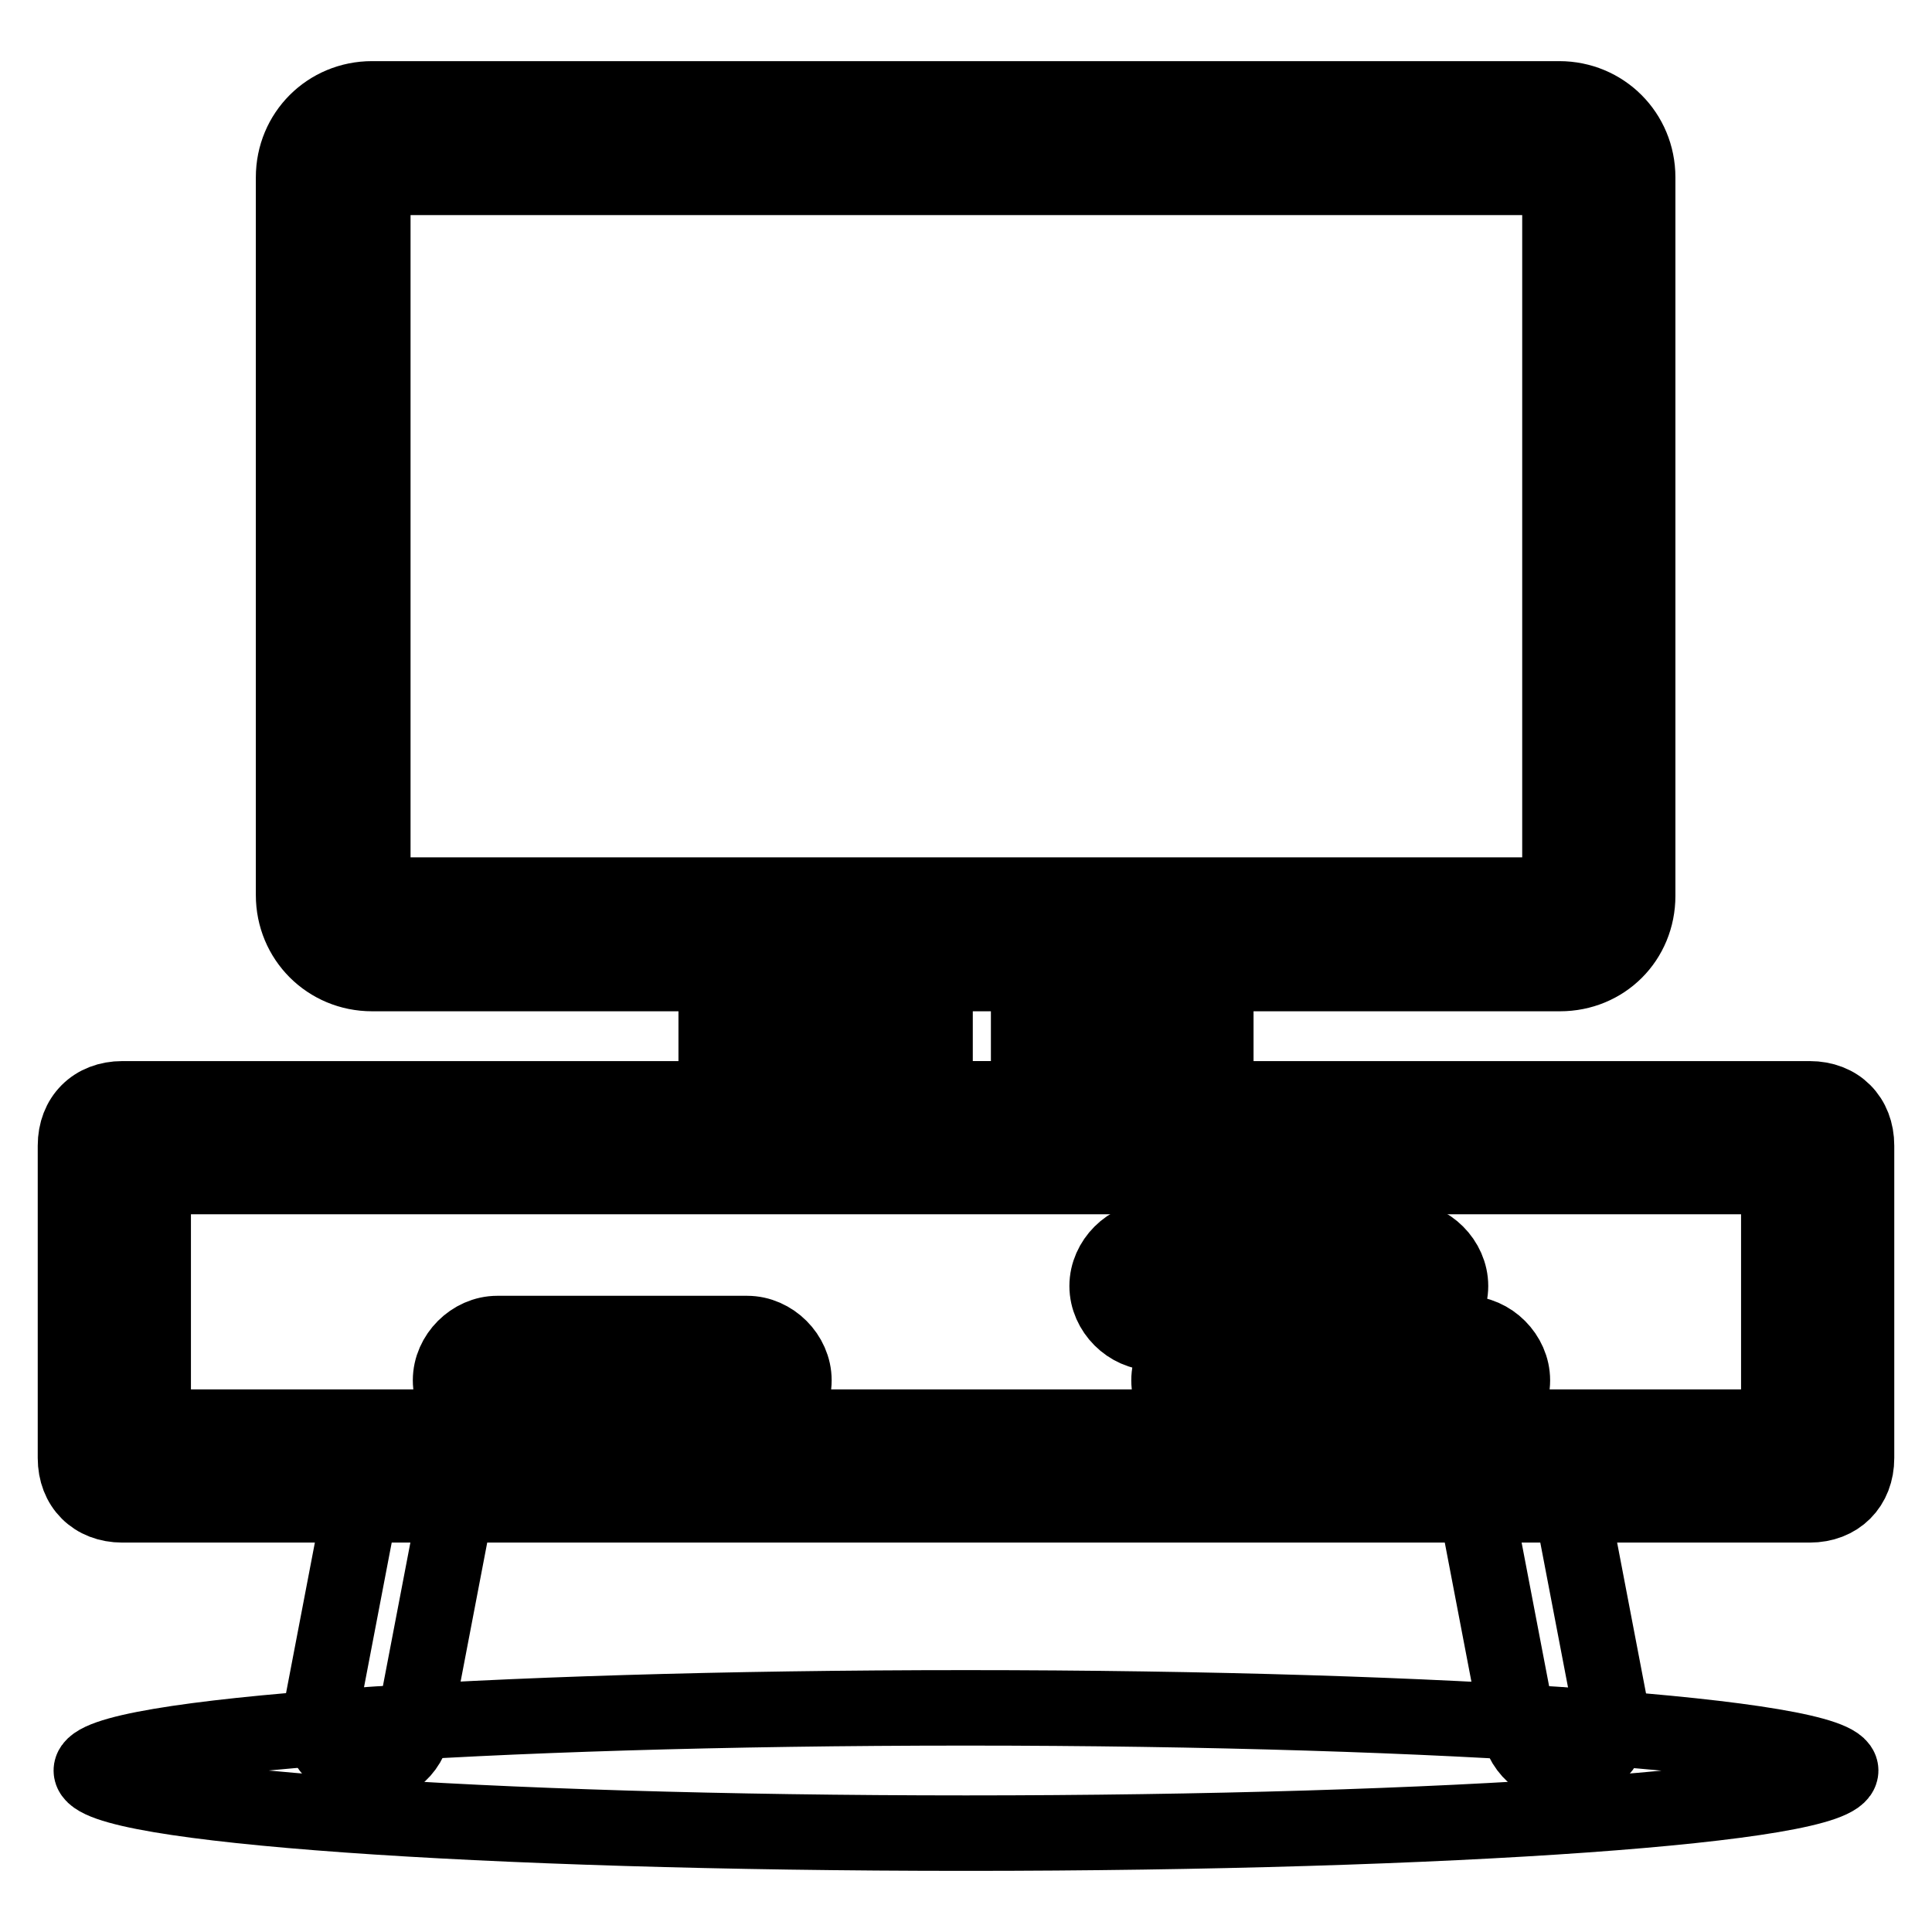 <?xml version="1.0" encoding="utf-8"?>
<!-- Svg Vector Icons : http://www.onlinewebfonts.com/icon -->
<!DOCTYPE svg PUBLIC "-//W3C//DTD SVG 1.1//EN" "http://www.w3.org/Graphics/SVG/1.1/DTD/svg11.dtd">
<svg version="1.1" xmlns="http://www.w3.org/2000/svg" xmlns:xlink="http://www.w3.org/1999/xlink" x="0px" y="0px" viewBox="0 0 256 256" enable-background="new 0 0 256 256" xml:space="preserve">
<g> <path stroke-width="10" fill-opacity="0" stroke="#000000"  d="M243.9,234.6c0,4.6-51.8,8.3-115.9,8.3c-64.2,0-115.9-3.7-115.9-8.3s51.8-8.3,115.9-8.3 C192.2,226.3,243.9,230.1,243.9,234.6z"/> <path stroke-width="10" fill-opacity="0" stroke="#000000"  d="M55.5,193.6c3.3,0.8,5.4,4.1,4.6,7.5l-5.4,28.2c-0.8,3.3-4.1,5.4-7.5,4.6c-3.3-0.8-5.4-4.1-4.6-7.5 l5.4-28.2C48.9,194.9,52.2,192.8,55.5,193.6z M200.5,193.6c3.3-0.8,6.6,1.2,7.5,4.6l5.4,28.2c0.8,3.3-1.2,6.6-4.6,7.5 c-3.3,0.8-6.6-1.2-7.5-4.6l-5.4-28.2C195.1,198.2,197.1,194.5,200.5,193.6z"/> <path stroke-width="10" fill-opacity="0" stroke="#000000"  d="M16.2,147.7h223.6c2.5,0,4.1,1.7,4.1,4.1v41.4c0,2.5-1.7,4.1-4.1,4.1H16.2c-2.5,0-4.1-1.7-4.1-4.1v-41.4 C12.1,149.3,13.7,147.7,16.2,147.7z"/> <path stroke-width="10" fill-opacity="0" stroke="#000000"  d="M239.8,199.4H16.2c-3.7,0-6.2-2.5-6.2-6.2v-41.4c0-3.7,2.5-6.2,6.2-6.2h223.6c3.7,0,6.2,2.5,6.2,6.2v41.4 C246,196.9,243.5,199.4,239.8,199.4L239.8,199.4z M16.2,149.7c-1.2,0-2.1,0.8-2.1,2.1v41.4c0,1.2,0.8,2.1,2.1,2.1h223.6 c1.2,0,2.1-0.8,2.1-2.1v-41.4c0-1.2-0.8-2.1-2.1-2.1H16.2z"/> <path stroke-width="10" fill-opacity="0" stroke="#000000"  d="M22.4,155.9h211.2c1.2,0,2.1,0.8,2.1,2.1v29c0,1.2-0.8,2.1-2.1,2.1H22.4c-1.2,0-2.1-0.8-2.1-2.1v-29 C20.4,156.8,21.2,155.9,22.4,155.9L22.4,155.9z"/> <path stroke-width="10" fill-opacity="0" stroke="#000000"  d="M161.1,178.7h33.1c2.5,0,4.1,1.7,4.1,4.1c0,2.5-1.7,4.1-4.1,4.1h-33.1c-2.5,0-4.1-1.7-4.1-4.1 C157,180.4,158.6,178.7,161.1,178.7z M65.9,178.7H99c2.5,0,4.1,1.7,4.1,4.1c0,2.5-1.7,4.1-4.1,4.1H65.9c-2.5,0-4.1-1.7-4.1-4.1 C61.8,180.4,63.4,178.7,65.9,178.7z M152.8,166.3H186c2.5,0,4.1,1.7,4.1,4.1s-1.7,4.1-4.1,4.1h-33.1c-2.5,0-4.1-1.7-4.1-4.1 S150.4,166.3,152.8,166.3z"/> <path stroke-width="10" fill-opacity="0" stroke="#000000"  d="M194.2,189.1h-33.1c-3.3,0-6.2-2.9-6.2-6.2s2.9-6.2,6.2-6.2h33.1c3.3,0,6.2,2.9,6.2,6.2 S197.6,189.1,194.2,189.1z M161.1,180.8c-1.2,0-2.1,0.8-2.1,2.1c0,1.2,0.8,2.1,2.1,2.1h33.1c1.2,0,2.1-0.8,2.1-2.1 c0-1.2-0.8-2.1-2.1-2.1H161.1z M99,189.1H65.9c-3.3,0-6.2-2.9-6.2-6.2s2.9-6.2,6.2-6.2H99c3.3,0,6.2,2.9,6.2,6.2 S102.3,189.1,99,189.1z M65.9,180.8c-1.2,0-2.1,0.8-2.1,2.1c0,1.2,0.8,2.1,2.1,2.1H99c1.2,0,2.1-0.8,2.1-2.1c0-1.2-0.8-2.1-2.1-2.1 H65.9z M186,176.6h-33.1c-3.3,0-6.2-2.9-6.2-6.2c0-3.3,2.9-6.2,6.2-6.2H186c3.3,0,6.2,2.9,6.2,6.2 C192.2,173.7,189.3,176.6,186,176.6z M152.8,168.4c-1.2,0-2.1,0.8-2.1,2.1c0,1.2,0.8,2.1,2.1,2.1H186c1.2,0,2.1-0.8,2.1-2.1 c0-1.2-0.8-2.1-2.1-2.1H152.8z"/> <path stroke-width="10" fill-opacity="0" stroke="#000000"  d="M161.1,145.6H94.9v-8.3h29v-12.4h12.4v12.4h24.8V145.6L161.1,145.6z"/> <path stroke-width="10" fill-opacity="0" stroke="#000000"  d="M49.3,15.2h157.3c4.6,0,8.3,3.7,8.3,8.3v95.2c0,4.6-3.7,8.3-8.3,8.3H49.3c-4.6,0-8.3-3.7-8.3-8.3V23.5 C41.1,18.9,44.8,15.2,49.3,15.2z"/> <path stroke-width="10" fill-opacity="0" stroke="#000000"  d="M206.7,129H49.3c-5.8,0-10.4-4.6-10.4-10.4V23.5c0-5.8,4.6-10.4,10.4-10.4h157.3c5.8,0,10.4,4.6,10.4,10.4 v95.2C217,124.5,212.5,129,206.7,129z M49.3,17.2c-3.3,0-6.2,2.9-6.2,6.2v95.2c0,3.3,2.9,6.2,6.2,6.2h157.3c3.3,0,6.2-2.9,6.2-6.2 V23.5c0-3.3-2.9-6.2-6.2-6.2H49.3z"/> <path stroke-width="10" fill-opacity="0" stroke="#000000"  d="M53.5,23.5h149.1c2.5,0,4.1,1.7,4.1,4.1v86.9c0,2.5-1.7,4.1-4.1,4.1H53.5c-2.5,0-4.1-1.7-4.1-4.1V27.6 C49.3,25.1,51,23.5,53.5,23.5z"/></g>
</svg>